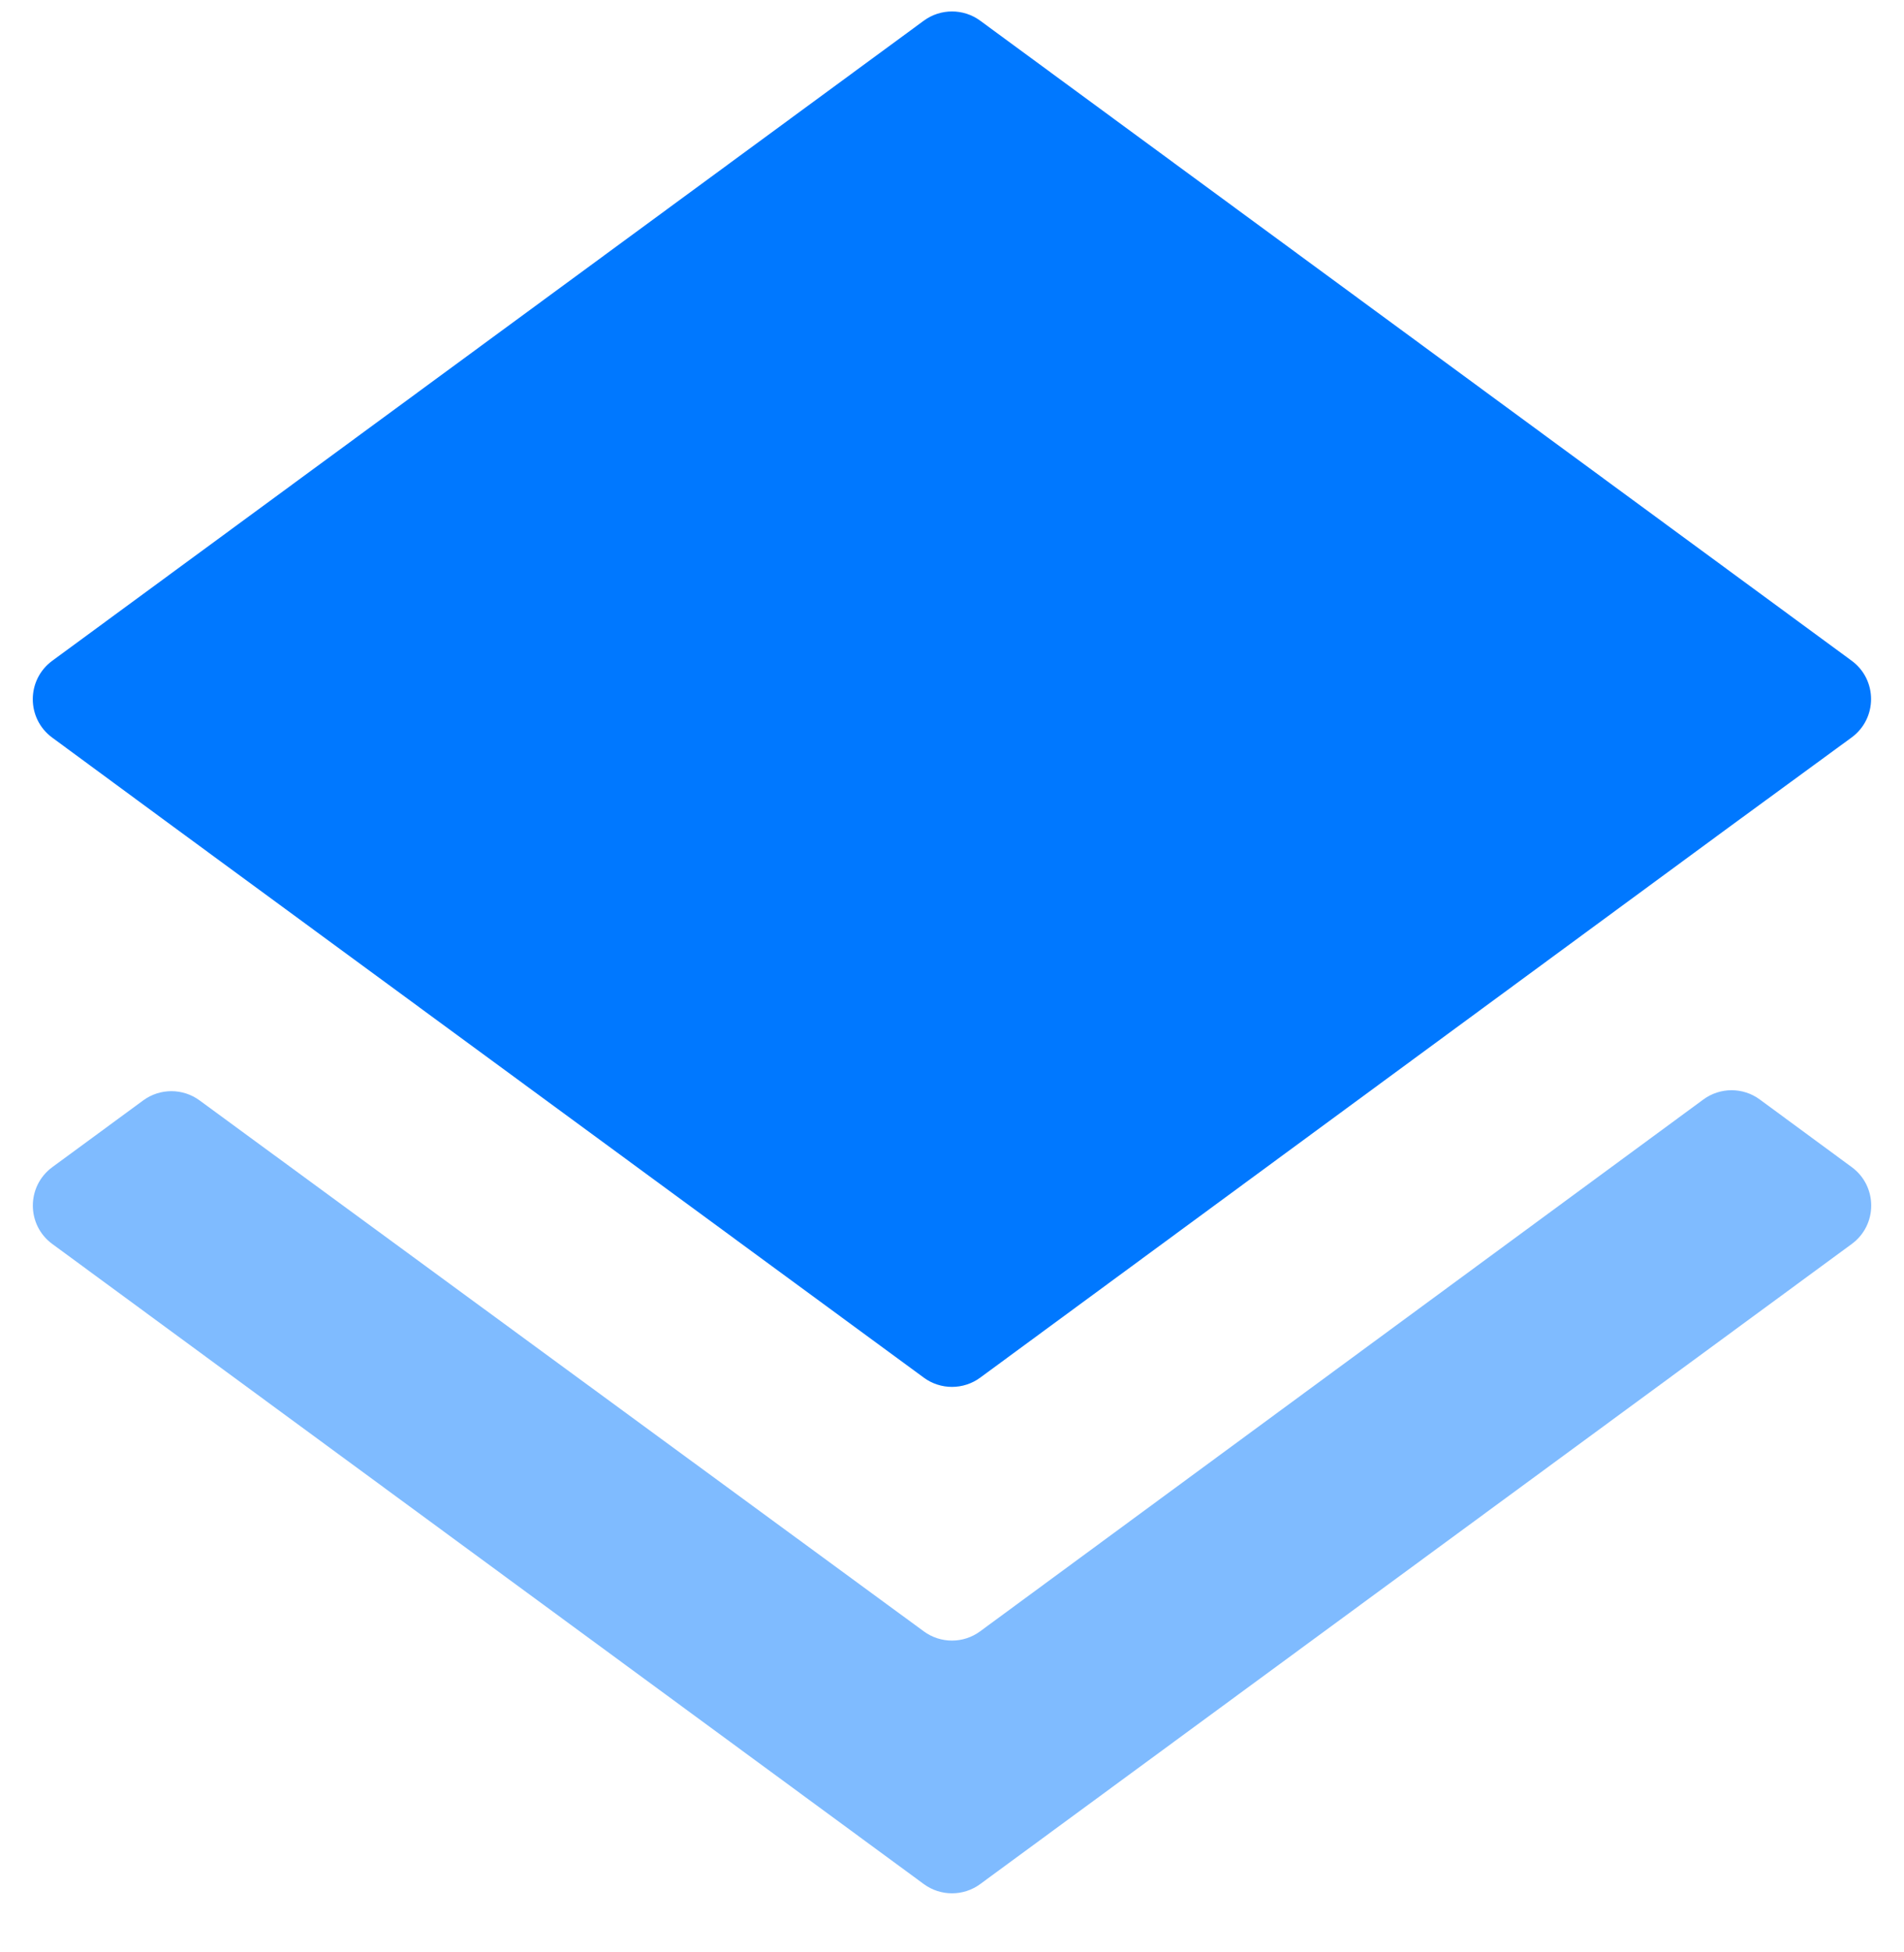 <?xml version="1.0" encoding="UTF-8"?>
<svg xmlns="http://www.w3.org/2000/svg" xmlns:xlink="http://www.w3.org/1999/xlink" width="40" height="41" viewBox="0 0 40 41" className="fill-current" version="1.1">
	<path fill="#0078ff" opacity="0.5" d="M20.591 34.258C20.239 34.517 19.76 34.517 19.408 34.259L4.192 23.108C3.84 22.85 3.361 22.85 3.009 23.108L1.098 24.511C0.554 24.911 0.554 25.724 1.098 26.123L19.408 39.566C19.76 39.824 20.24 39.824 20.592 39.566L38.903 26.123C39.447 25.723 39.447 24.911 38.904 24.511L36.97 23.089C36.618 22.83 36.138 22.83 35.785 23.089L20.591 34.258Z" />
	<path fill="#0078ff" d="M19.408 28.931C19.76 29.19 20.24 29.189 20.592 28.931L36.356 17.347L38.898 15.488C39.444 15.089 39.445 14.275 38.9 13.875L20.592 0.434C20.24 0.176 19.76 0.176 19.408 0.434L1.097 13.877C0.553 14.277 0.553 15.089 1.096 15.489L3.622 17.347L19.408 28.931Z" />
</svg>
